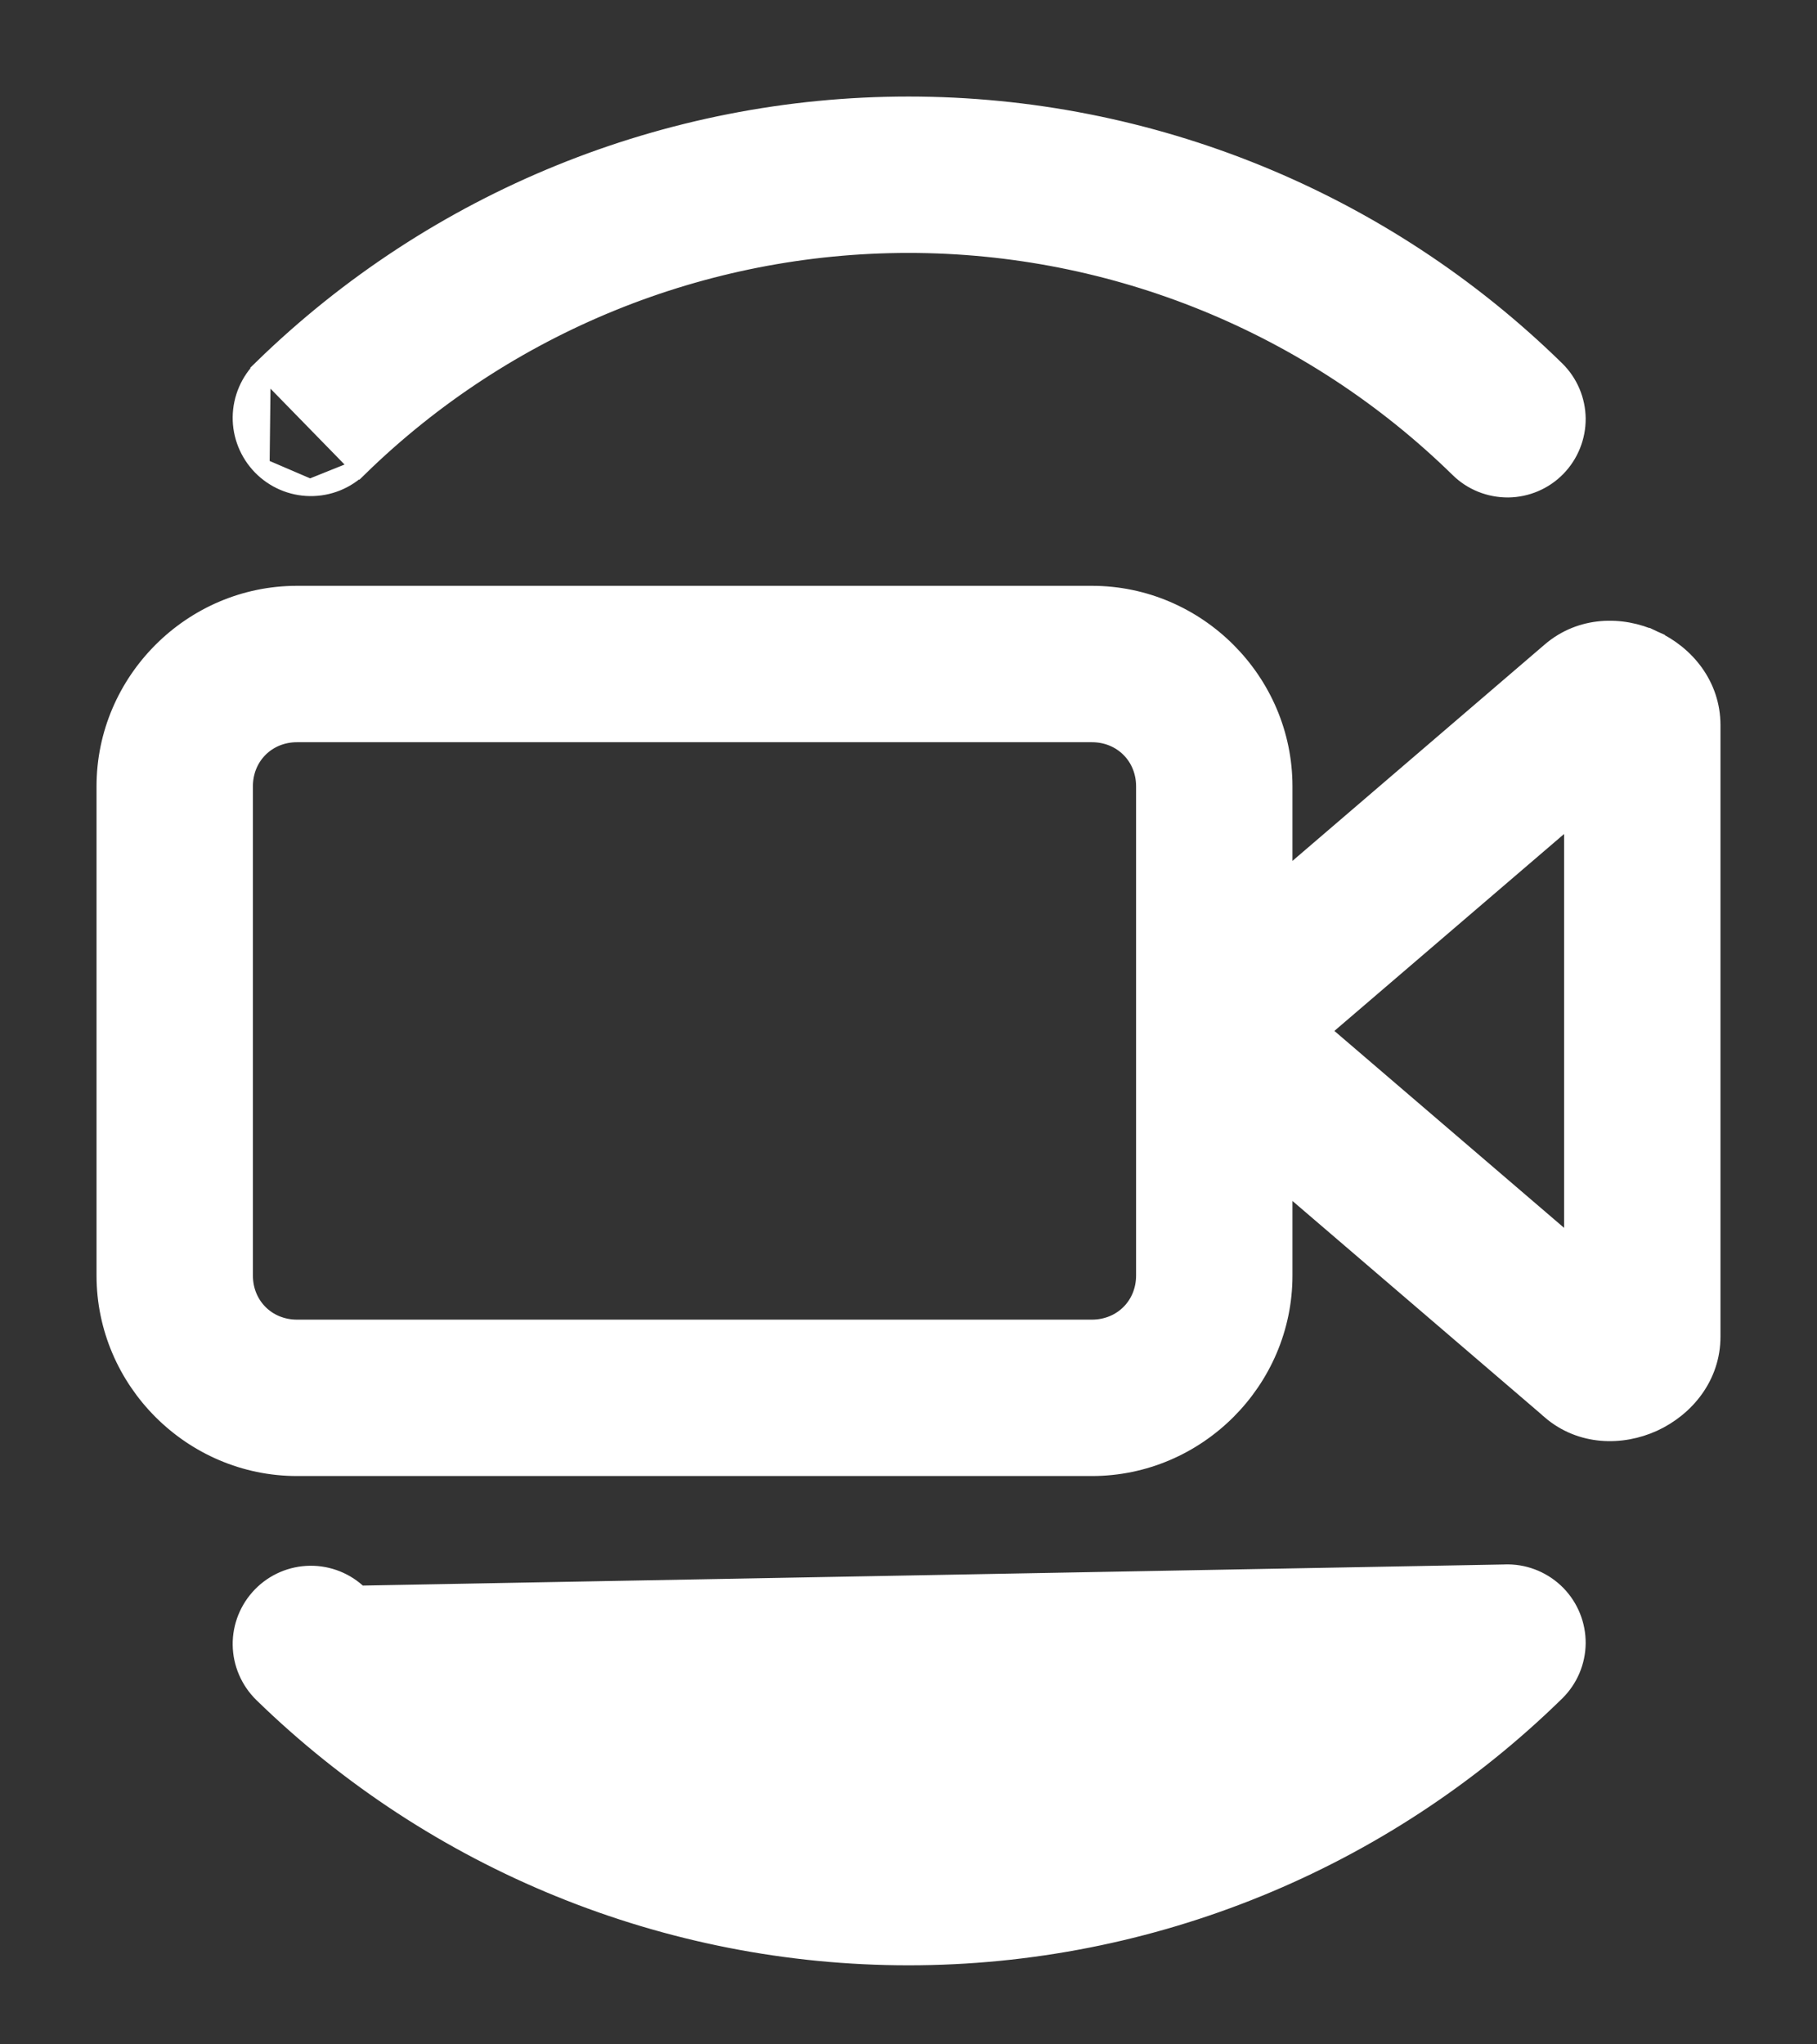 <svg width="16" height="18" viewBox="0 0 16 18" fill="none" xmlns="http://www.w3.org/2000/svg">
<rect x="0" y="0" width="16" height="18" fill="#333333" stroke="none"/>
<path d="M11.306 7.743V6.923C11.306 5.996 10.543 5.233 9.615 5.233H2.615C1.688 5.233 0.925 5.996 0.925 6.923V11.231C0.925 12.158 1.688 12.921 2.615 12.921H9.615C10.543 12.921 11.306 12.158 11.306 11.231V10.411L13.653 12.423L13.653 12.424C13.92 12.652 14.277 12.659 14.563 12.528C14.848 12.396 15.075 12.12 15.075 11.769V6.385C15.075 6.033 14.848 5.758 14.562 5.627L14.531 5.695L14.562 5.627C14.277 5.495 13.92 5.502 13.653 5.73L13.653 5.73L11.306 7.743ZM2.615 6.46H9.615C9.878 6.46 10.079 6.661 10.079 6.923V11.231C10.079 11.493 9.878 11.694 9.615 11.694H2.615C2.353 11.694 2.152 11.493 2.152 11.231V6.923C2.152 6.661 2.353 6.46 2.615 6.46ZM11.635 9.077L13.848 7.18V10.974L11.635 9.077Z" fill="white" stroke="white" stroke-width="0.15"/>
<path d="M2.309 3.24L2.309 3.24C3.832 1.756 5.874 0.925 8 0.925C10.132 0.925 12.181 1.761 13.704 3.253L13.704 3.253C13.82 3.367 13.886 3.522 13.888 3.685C13.889 3.847 13.826 4.004 13.713 4.12C13.599 4.237 13.443 4.303 13.281 4.305C13.118 4.306 12.961 4.244 12.845 4.13L12.845 4.13C11.55 2.862 9.812 2.152 8 2.152C6.194 2.152 4.459 2.857 3.166 4.118L2.309 3.24ZM2.309 3.24C2.193 3.354 2.126 3.509 2.124 3.672C2.122 3.834 2.185 3.991 2.299 4.108L2.299 4.108M2.309 3.24L2.299 4.108M2.299 4.108C2.412 4.224 2.567 4.291 2.73 4.293M2.299 4.108L2.73 4.293M2.73 4.293C2.893 4.295 3.05 4.232 3.166 4.118L2.73 4.293Z" fill="white" stroke="white" stroke-width="0.15"/>
<path d="M13.281 13.849L13.281 13.849C13.444 13.851 13.599 13.918 13.713 14.034C13.826 14.15 13.889 14.306 13.888 14.469C13.886 14.632 13.82 14.787 13.704 14.901L13.704 14.901C12.181 16.393 10.132 17.229 8 17.229C5.874 17.229 3.832 16.398 2.309 14.914L2.309 14.914C2.193 14.8 2.126 14.645 2.124 14.482C2.122 14.32 2.185 14.163 2.299 14.046L2.299 14.046C2.412 13.93 2.567 13.863 2.73 13.861C2.893 13.859 3.05 13.922 3.166 14.036L13.281 13.849ZM13.281 13.849C13.2 13.848 13.12 13.863 13.046 13.893C12.971 13.923 12.903 13.968 12.845 14.024L12.845 14.024M13.281 13.849L12.845 14.024M12.845 14.024C11.55 15.292 9.812 16.002 8 16.002M12.845 14.024L8 16.002M8 16.002C6.193 16.002 4.459 15.296 3.166 14.036L8 16.002Z" fill="white" stroke="white" stroke-width="0.15"/>
</svg>
